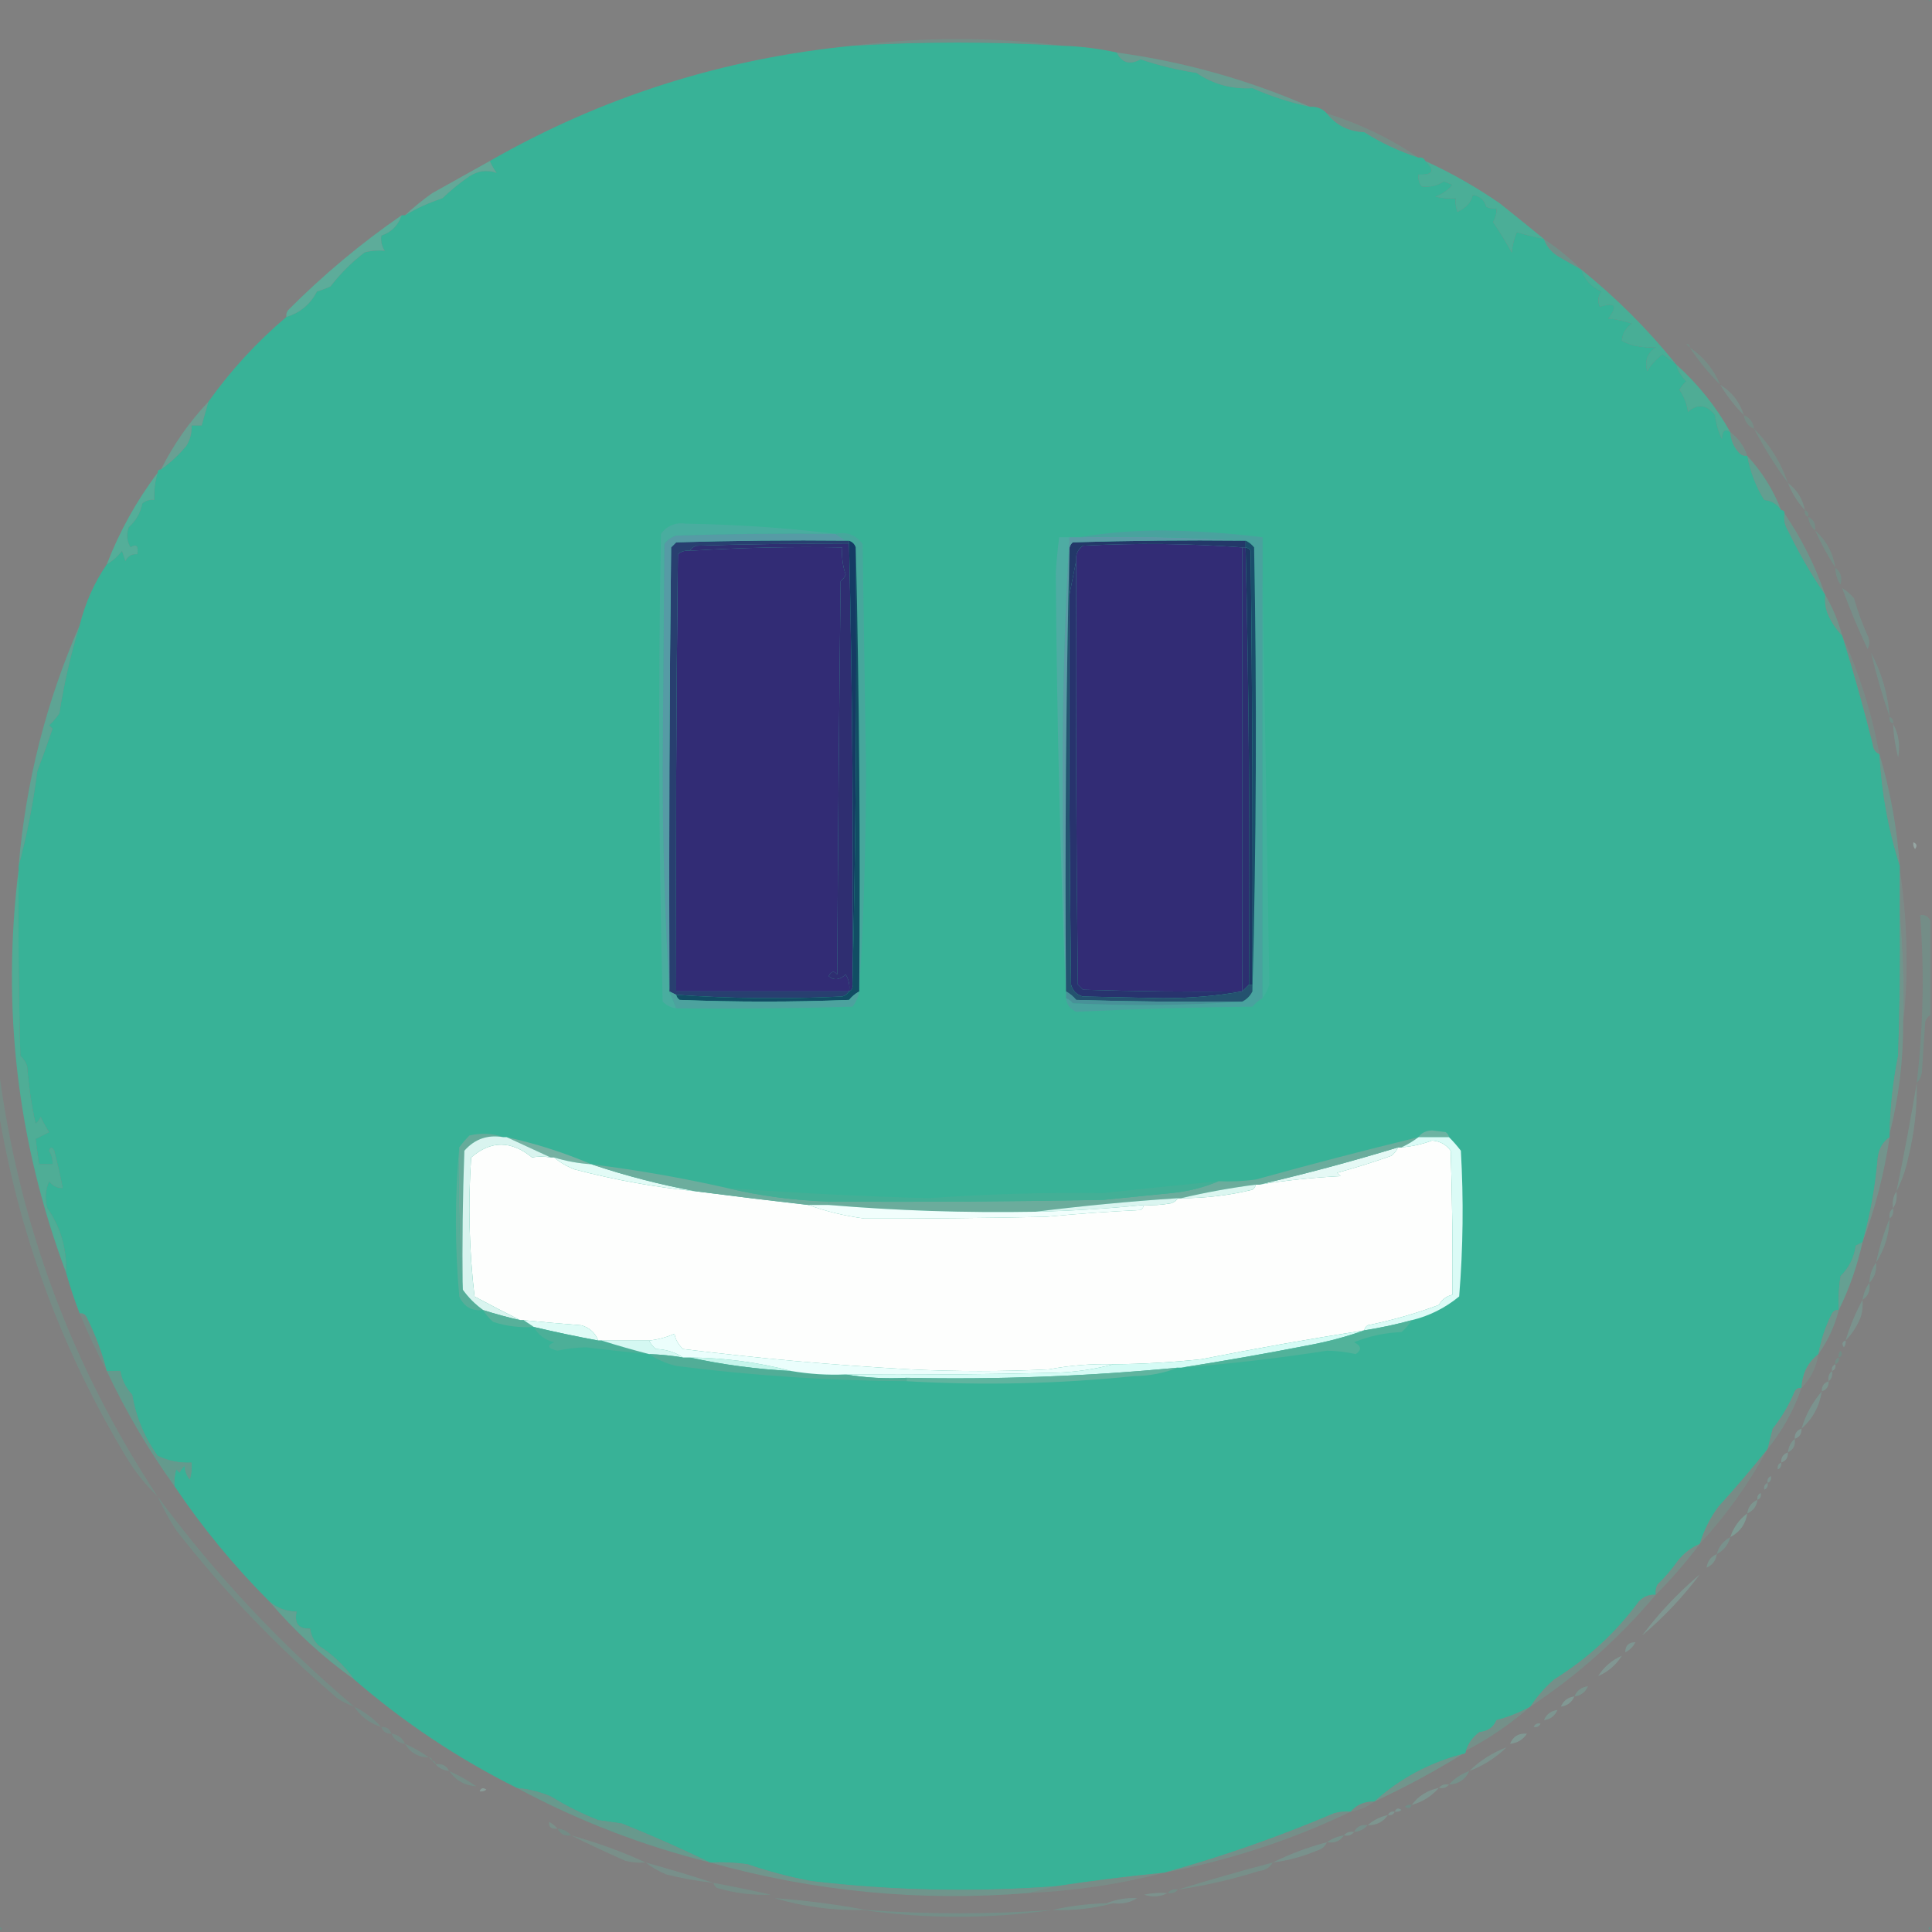 <?xml version="1.0" encoding="UTF-8"?> <svg xmlns="http://www.w3.org/2000/svg" xmlns:xlink="http://www.w3.org/1999/xlink" version="1.1" width="570px" height="570px" style="shape-rendering:geometricPrecision; text-rendering:geometricPrecision; image-rendering:optimizeQuality; fill-rule:evenodd; clip-rule:evenodd"><rect width="100%" height="100%" fill="#808080" stroke="none"/><g><path style="opacity:0.302" fill="#38b397" d="M -0.5,-0.5 C -0.167,-0.5 0.167,-0.5 0.5,-0.5C 0.315,0.17 -0.019,0.17 -0.5,-0.5 Z"></path></g><g><path style="opacity:0.302" fill="#38b397" d="M 568.5,-0.5 C 568.833,-0.5 569.167,-0.5 569.5,-0.5C 569.5,-0.167 569.5,0.167 569.5,0.5C 569.167,0.167 568.833,-0.167 568.5,-0.5 Z"></path></g><g><path style="opacity:0.302" fill="#5cb09c" d="M 313.5,13.5 C 292.835,12.241 272.168,12.241 251.5,13.5C 272.168,10.852 292.834,10.852 313.5,13.5 Z"></path></g><g><path style="opacity:0.999" fill="#38b297" d="M 313.5,13.5 C 318.936,13.68 324.27,14.346 329.5,15.5C 330.996,18.551 333.33,19.218 336.5,17.5C 341.812,19.307 347.312,20.641 353,21.5C 357.925,24.853 363.425,26.353 369.5,26C 375.007,28.425 380.674,30.259 386.5,31.5C 388.553,31.402 390.22,32.069 391.5,33.5C 394.207,36.954 397.874,38.788 402.5,39C 407.541,42.178 412.874,44.678 418.5,46.5C 419.492,46.328 420.158,46.662 420.5,47.5C 423.512,50.369 422.845,51.702 418.5,51.5C 418.33,52.822 418.663,53.989 419.5,55C 421.776,55.297 423.943,54.797 426,53.5C 426.833,53.833 427.667,54.167 428.5,54.5C 427.221,56.146 425.555,57.313 423.5,58C 425.473,58.495 427.473,58.662 429.5,58.5C 429.343,59.873 429.51,61.207 430,62.5C 432.624,61.233 434.124,59.566 434.5,57.5C 436.569,57.785 437.902,58.952 438.5,61C 439.448,61.483 440.448,61.65 441.5,61.5C 441.579,62.931 441.246,64.264 440.5,65.5C 442.478,68.385 444.312,71.385 446,74.5C 446.192,72.423 446.692,70.423 447.5,68.5C 450.144,69.295 452.811,69.962 455.5,70.5C 456.215,72.56 457.549,74.226 459.5,75.5C 461.868,76.889 464.201,78.222 466.5,79.5C 467.527,82.536 469.527,84.702 472.5,86C 471.446,87.388 471.28,88.888 472,90.5C 476.599,89.045 477.432,90.211 474.5,94C 476.9,94.186 479.234,94.686 481.5,95.5C 479.703,96.695 478.703,98.362 478.5,100.5C 481.085,101.969 484.418,102.636 488.5,102.5C 485.979,104.26 485.146,106.593 486,109.5C 486.918,107.774 488.418,106.107 490.5,104.5C 491.852,105.524 493.185,106.524 494.5,107.5C 495.048,109.394 496.048,111.06 497.5,112.5C 496.689,113.216 496.022,114.05 495.5,115C 496.852,116.964 497.686,119.131 498,121.5C 500.854,118.984 503.521,119.317 506,122.5C 506.29,124.952 506.956,127.285 508,129.5C 508.075,127.065 508.908,126.398 510.5,127.5C 510.608,129.783 511.441,131.783 513,133.5C 513.671,134.252 514.504,134.586 515.5,134.5C 516.394,139.231 518.06,143.564 520.5,147.5C 522.664,147.721 524.33,148.721 525.5,150.5C 526.167,150.5 526.5,150.833 526.5,151.5C 526.215,153.288 526.548,154.955 527.5,156.5C 530.73,163.165 534.397,169.499 538.5,175.5C 538.34,177.199 538.506,178.866 539,180.5C 540.049,183.187 541.549,185.52 543.5,187.5C 546.809,198.07 549.809,208.736 552.5,219.5C 552.64,221.03 553.307,222.03 554.5,222.5C 555.12,233.832 557.12,244.832 560.5,255.5C 560.5,255.833 560.5,256.167 560.5,256.5C 560.5,260.833 560.5,265.167 560.5,269.5C 560.667,283.504 560.5,297.504 560,311.5C 558.478,319.076 557.644,326.743 557.5,334.5C 557.5,334.833 557.5,335.167 557.5,335.5C 555.52,336.848 554.353,338.848 554,341.5C 553.287,350.011 551.787,358.344 549.5,366.5C 548.85,366.804 548.183,367.137 547.5,367.5C 547.031,371.035 545.531,374.035 543,376.5C 542.502,379.817 542.335,383.15 542.5,386.5C 541.624,386.369 540.957,386.702 540.5,387.5C 538.539,391.384 537.205,395.384 536.5,399.5C 533.362,401.917 531.696,405.25 531.5,409.5C 530.624,409.369 529.957,409.702 529.5,410.5C 527.825,414.525 525.659,418.192 523,421.5C 522.495,423.518 521.995,425.518 521.5,427.5C 516.877,433.294 512.044,438.961 507,444.5C 504.545,447.808 502.711,451.474 501.5,455.5C 498.937,456.592 496.77,458.258 495,460.5C 493.237,463.02 491.237,465.353 489,467.5C 488.517,468.448 488.351,469.448 488.5,470.5C 486.516,470.383 484.85,471.05 483.5,472.5C 476.694,481.723 468.361,489.39 458.5,495.5C 455.8,497.865 453.467,500.532 451.5,503.5C 448.407,505.215 445.073,506.549 441.5,507.5C 440.571,509.638 438.904,510.804 436.5,511C 434.536,512.451 433.203,514.284 432.5,516.5C 432.5,517.167 432.167,517.5 431.5,517.5C 421.622,520.113 412.955,524.78 405.5,531.5C 402.539,531.464 400.206,532.464 398.5,534.5C 396.801,534.34 395.134,534.506 393.5,535C 377.271,541.91 360.605,547.744 343.5,552.5C 332.791,553.554 322.124,554.887 311.5,556.5C 287.434,558.3 263.434,557.8 239.5,555C 233.031,553.8 226.697,552.133 220.5,550C 216.848,549.501 213.182,549.335 209.5,549.5C 200.972,545.367 192.305,541.534 183.5,538C 181.167,537.667 178.833,537.333 176.5,537C 171.588,535.071 166.922,532.738 162.5,530C 159.28,528.648 155.947,527.814 152.5,527.5C 135.115,518.815 119.115,508.148 104.5,495.5C 101.654,491.471 98.154,488.138 94,485.5C 92.562,484.1 91.729,482.433 91.5,480.5C 88.09,480.616 86.756,478.95 87.5,475.5C 84.448,475.428 81.781,474.428 79.5,472.5C 69.064,462.065 59.73,450.731 51.5,438.5C 51.34,436.801 51.507,435.134 52,433.5C 52.333,433.833 52.667,434.167 53,434.5C 53.308,433.692 53.808,433.025 54.5,432.5C 54.533,433.989 55.033,435.322 56,436.5C 56.493,434.866 56.66,433.199 56.5,431.5C 52.987,431.693 49.654,431.026 46.5,429.5C 42.603,424.044 40.103,418.044 39,411.5C 37.121,409.473 35.954,407.14 35.5,404.5C 34.167,404.5 32.833,404.5 31.5,404.5C 30.115,399.041 28.115,393.707 25.5,388.5C 25.043,387.702 24.376,387.369 23.5,387.5C 21.967,383.567 20.633,379.567 19.5,375.5C 19.731,368.438 17.898,362.105 14,356.5C 13.182,353.773 13.348,351.106 14.5,348.5C 15.524,349.853 16.857,350.52 18.5,350.5C 17.781,346.835 16.948,343.168 16,339.5C 15.346,338.304 14.846,338.304 14.5,339.5C 15.246,340.736 15.579,342.07 15.5,343.5C 14.167,343.5 12.833,343.5 11.5,343.5C 11.113,340.746 10.779,338.246 10.5,336C 11.833,335.333 13.167,334.667 14.5,334C 13.54,332.581 12.707,331.081 12,329.5C 11.692,330.308 11.192,330.975 10.5,331.5C 9.266,325.898 8.433,320.231 8,314.5C 7.581,313.328 6.915,312.328 6,311.5C 5.5,293.17 5.333,274.836 5.5,256.5C 5.5,256.167 5.5,255.833 5.5,255.5C 7.937,246.442 9.771,237.108 11,227.5C 12.589,223.324 14.089,219.157 15.5,215C 15.167,214.667 14.833,214.333 14.5,214C 15.618,212.926 16.618,211.76 17.5,210.5C 18.896,201.59 20.896,192.923 23.5,184.5C 25.118,177.94 27.784,171.94 31.5,166.5C 33.193,165.525 34.693,164.192 36,162.5C 36.333,163.5 36.667,164.5 37,165.5C 37.71,164.027 38.876,163.36 40.5,163.5C 40.881,161.058 40.214,160.391 38.5,161.5C 37.359,159.579 37.192,157.579 38,155.5C 40.092,153.654 41.426,151.321 42,148.5C 43.011,147.663 44.178,147.33 45.5,147.5C 45.401,144.763 45.735,142.096 46.5,139.5C 46.5,138.833 46.833,138.5 47.5,138.5C 50.246,136.548 52.746,134.215 55,131.5C 56.128,129.655 56.628,127.655 56.5,125.5C 57.5,125.5 58.5,125.5 59.5,125.5C 60.167,123.167 60.833,120.833 61.5,118.5C 68.147,109.188 75.814,100.855 84.5,93.5C 88.565,92.268 91.565,89.768 93.5,86C 94.872,85.598 96.205,85.098 97.5,84.5C 100.42,80.716 103.753,77.383 107.5,74.5C 109.413,73.949 111.413,73.782 113.5,74C 112.62,72.644 112.286,71.144 112.5,69.5C 115.455,68.545 117.455,66.545 118.5,63.5C 118.833,63.5 119.167,63.5 119.5,63.5C 122.916,61.452 126.583,59.786 130.5,58.5C 133.033,56.08 135.7,53.914 138.5,52C 141.089,50.343 143.756,50.009 146.5,51C 145.695,49.887 145.028,48.721 144.5,47.5C 177.574,28.589 213.24,17.256 251.5,13.5C 272.168,12.241 292.835,12.241 313.5,13.5 Z"></path></g><g><path style="opacity:0.596" fill="#5ab19c" d="M 329.5,15.5 C 349.34,18.207 368.34,23.54 386.5,31.5C 380.674,30.259 375.007,28.425 369.5,26C 363.425,26.353 357.925,24.853 353,21.5C 347.312,20.641 341.812,19.307 336.5,17.5C 333.33,19.218 330.996,18.551 329.5,15.5 Z"></path></g><g><path style="opacity:0.302" fill="#5bb09b" d="M 391.5,33.5 C 401.205,36.505 410.205,40.838 418.5,46.5C 412.874,44.678 407.541,42.178 402.5,39C 397.874,38.788 394.207,36.954 391.5,33.5 Z"></path></g><g><path style="opacity:0.302" fill="#c9fff1" d="M 431.5,47.5 C 432.833,48.167 432.833,48.167 431.5,47.5 Z"></path></g><g><path style="opacity:0.952" fill="#49b098" d="M 420.5,47.5 C 428.184,51.011 435.518,55.177 442.5,60C 446.903,63.519 451.237,67.019 455.5,70.5C 452.811,69.962 450.144,69.295 447.5,68.5C 446.692,70.423 446.192,72.423 446,74.5C 444.312,71.385 442.478,68.385 440.5,65.5C 441.246,64.264 441.579,62.931 441.5,61.5C 440.448,61.65 439.448,61.483 438.5,61C 437.902,58.952 436.569,57.785 434.5,57.5C 434.124,59.566 432.624,61.233 430,62.5C 429.51,61.207 429.343,59.873 429.5,58.5C 427.473,58.662 425.473,58.495 423.5,58C 425.555,57.313 427.221,56.146 428.5,54.5C 427.667,54.167 426.833,53.833 426,53.5C 423.943,54.797 421.776,55.297 419.5,55C 418.663,53.989 418.33,52.822 418.5,51.5C 422.845,51.702 423.512,50.369 420.5,47.5 Z"></path></g><g><path style="opacity:0.731" fill="#5ab7a1" d="M 144.5,47.5 C 145.028,48.721 145.695,49.887 146.5,51C 143.756,50.009 141.089,50.343 138.5,52C 135.7,53.914 133.033,56.08 130.5,58.5C 126.583,59.786 122.916,61.452 119.5,63.5C 121.978,61.197 124.645,59.031 127.5,57C 133.189,53.823 138.856,50.657 144.5,47.5 Z"></path></g><g><path style="opacity:0.412" fill="#5aa996" d="M 455.5,70.5 C 459.482,73.152 463.149,76.152 466.5,79.5C 464.201,78.222 461.868,76.889 459.5,75.5C 457.549,74.226 456.215,72.56 455.5,70.5 Z"></path></g><g><path style="opacity:0.839" fill="#56b49e" d="M 118.5,63.5 C 117.455,66.545 115.455,68.545 112.5,69.5C 112.286,71.144 112.62,72.644 113.5,74C 111.413,73.782 109.413,73.949 107.5,74.5C 103.753,77.383 100.42,80.716 97.5,84.5C 96.205,85.098 94.872,85.598 93.5,86C 91.565,89.768 88.565,92.268 84.5,93.5C 84.369,92.761 84.536,92.094 85,91.5C 95.366,81.087 106.532,71.754 118.5,63.5 Z"></path></g><g><path style="opacity:0.984" fill="#47af96" d="M 466.5,79.5 C 476.854,87.854 486.188,97.188 494.5,107.5C 493.185,106.524 491.852,105.524 490.5,104.5C 488.418,106.107 486.918,107.774 486,109.5C 485.146,106.593 485.979,104.26 488.5,102.5C 484.418,102.636 481.085,101.969 478.5,100.5C 478.703,98.362 479.703,96.695 481.5,95.5C 479.234,94.686 476.9,94.186 474.5,94C 477.432,90.211 476.599,89.045 472,90.5C 471.28,88.888 471.446,87.388 472.5,86C 469.527,84.702 467.527,82.536 466.5,79.5 Z"></path></g><g><path style="opacity:0.302" fill="#67ac9b" d="M 497.5,101.5 C 496.833,100.167 496.833,100.167 497.5,101.5 Z"></path></g><g><path style="opacity:0.302" fill="#5dac97" d="M 497.5,101.5 C 498.167,101.5 498.5,101.833 498.5,102.5C 498.167,102.167 497.833,101.833 497.5,101.5 Z"></path></g><g><path style="opacity:0.302" fill="#62ad9b" d="M 498.5,102.5 C 502.628,105.29 505.628,108.957 507.5,113.5C 504.129,110.129 501.129,106.463 498.5,102.5 Z"></path></g><g><path style="opacity:0.302" fill="#6db4a3" d="M 507.5,113.5 C 510.973,115.637 513.306,118.637 514.5,122.5C 511.791,119.792 509.458,116.792 507.5,113.5 Z"></path></g><g><path style="opacity:0.939" fill="#4cae96" d="M 494.5,107.5 C 500.966,113.296 506.3,119.962 510.5,127.5C 508.908,126.398 508.075,127.065 508,129.5C 506.956,127.285 506.29,124.952 506,122.5C 503.521,119.317 500.854,118.984 498,121.5C 497.686,119.131 496.852,116.964 495.5,115C 496.022,114.05 496.689,113.216 497.5,112.5C 496.048,111.06 495.048,109.394 494.5,107.5 Z"></path></g><g><path style="opacity:0.302" fill="#64aa97" d="M 514.5,122.5 C 516.262,123.262 517.262,124.596 517.5,126.5C 515.738,125.738 514.738,124.404 514.5,122.5 Z"></path></g><g><path style="opacity:0.596" fill="#5ab59f" d="M 61.5,118.5 C 60.833,120.833 60.167,123.167 59.5,125.5C 58.5,125.5 57.5,125.5 56.5,125.5C 56.628,127.655 56.128,129.655 55,131.5C 52.746,134.215 50.246,136.548 47.5,138.5C 51.185,131.125 55.851,124.459 61.5,118.5 Z"></path></g><g><path style="opacity:0.412" fill="#5aaa96" d="M 510.5,127.5 C 512.9,129.296 514.567,131.63 515.5,134.5C 514.504,134.586 513.671,134.252 513,133.5C 511.441,131.783 510.608,129.783 510.5,127.5 Z"></path></g><g><path style="opacity:0.302" fill="#63ad9b" d="M 517.5,126.5 C 522.087,131.079 525.42,136.412 527.5,142.5C 523.779,137.438 520.445,132.104 517.5,126.5 Z"></path></g><g><path style="opacity:0.688" fill="#58ab97" d="M 515.5,134.5 C 519.831,139.152 523.165,144.486 525.5,150.5C 524.33,148.721 522.664,147.721 520.5,147.5C 518.06,143.564 516.394,139.231 515.5,134.5 Z"></path></g><g><path style="opacity:0.302" fill="#6cb6a3" d="M 527.5,142.5 C 530.164,144.484 531.831,147.151 532.5,150.5C 530.336,148.178 528.669,145.511 527.5,142.5 Z"></path></g><g><path style="opacity:0.302" fill="#5ea794" d="M 532.5,150.5 C 533.338,150.842 533.672,151.508 533.5,152.5C 532.662,152.158 532.328,151.492 532.5,150.5 Z"></path></g><g><path style="opacity:0.553" fill="#5ca996" d="M 526.5,151.5 C 531.535,158.903 535.535,166.903 538.5,175.5C 534.397,169.499 530.73,163.165 527.5,156.5C 526.548,154.955 526.215,153.288 526.5,151.5 Z"></path></g><g><path style="opacity:0.302" fill="#5ea995" d="M 533.5,152.5 C 535.104,153.287 535.771,154.62 535.5,156.5C 534.326,155.486 533.66,154.153 533.5,152.5 Z"></path></g><g><path style="opacity:1" fill="#233869" d="M 366.5,159.5 C 366.833,159.5 367.167,159.5 367.5,159.5C 367.5,160.167 367.5,160.833 367.5,161.5C 367.167,161.5 366.833,161.5 366.5,161.5C 351.005,160.339 335.339,160.172 319.5,161C 317.963,162.11 317.297,163.61 317.5,165.5C 316.833,168.833 316.167,172.167 315.5,175.5C 315.5,171.167 315.5,166.833 315.5,162.5C 315.414,161.504 315.748,160.671 316.5,160C 333.163,159.5 349.83,159.333 366.5,159.5 Z"></path></g><g><path style="opacity:0.302" fill="#62ae9b" d="M 535.5,156.5 C 538.786,159.4 540.786,163.067 541.5,167.5C 539.25,164.001 537.25,160.335 535.5,156.5 Z"></path></g><g><path style="opacity:0.906" fill="#50b39c" d="M 46.5,139.5 C 45.735,142.096 45.401,144.763 45.5,147.5C 44.178,147.33 43.011,147.663 42,148.5C 41.426,151.321 40.092,153.654 38,155.5C 37.192,157.579 37.359,159.579 38.5,161.5C 40.214,160.391 40.881,161.058 40.5,163.5C 38.876,163.36 37.71,164.027 37,165.5C 36.667,164.5 36.333,163.5 36,162.5C 34.693,164.192 33.193,165.525 31.5,166.5C 35.272,156.75 40.272,147.75 46.5,139.5 Z"></path></g><g><path style="opacity:1" fill="#322c75" d="M 366.5,161.5 C 366.471,205.007 366.471,248.674 366.5,292.5C 350.83,292.667 335.163,292.5 319.5,292C 319,291.5 318.5,291 318,290.5C 317.5,248.835 317.333,207.168 317.5,165.5C 317.297,163.61 317.963,162.11 319.5,161C 335.339,160.172 351.005,160.339 366.5,161.5 Z"></path></g><g><path style="opacity:0.302" fill="#5eaa96" d="M 541.5,167.5 C 543.099,168.799 543.599,170.465 543,172.5C 541.991,170.975 541.491,169.308 541.5,167.5 Z"></path></g><g><path style="opacity:1" fill="#49ad9f" d="M 246.5,157.5 C 230.83,157.333 215.163,157.5 199.5,158C 198.069,158.465 196.903,159.299 196,160.5C 195.833,182.5 195.667,204.5 195.5,226.5C 195.5,248.844 196.167,270.844 197.5,292.5C 198.167,294.167 198.833,295.833 199.5,297.5C 197.956,297.297 196.622,296.63 195.5,295.5C 194.333,249.504 194.167,203.504 195,157.5C 196.818,155.046 199.318,154.046 202.5,154.5C 217.525,154.744 232.192,155.744 246.5,157.5 Z"></path></g><g><path style="opacity:1" fill="#322c75" d="M 250.5,292.5 C 233.5,292.5 216.5,292.5 199.5,292.5C 199.333,249.499 199.5,206.499 200,163.5C 201.011,162.663 202.178,162.33 203.5,162.5C 218.471,161.566 233.471,161.232 248.5,161.5C 248.274,164.249 248.607,166.916 249.5,169.5C 249.192,170.308 248.692,170.975 248,171.5C 247.56,210.208 247.226,248.875 247,287.5C 246.086,286.346 245.253,286.513 244.5,288C 246.022,289.328 247.689,289.162 249.5,287.5C 250.452,289.045 250.785,290.712 250.5,292.5 Z"></path></g><g><path style="opacity:1" fill="#283f70" d="M 249.5,159.5 C 249.833,159.5 250.167,159.5 250.5,159.5C 250.5,159.833 250.5,160.167 250.5,160.5C 235.496,160.333 220.496,160.5 205.5,161C 204.584,161.278 203.918,161.778 203.5,162.5C 202.178,162.33 201.011,162.663 200,163.5C 199.5,206.499 199.333,249.499 199.5,292.5C 216.5,292.5 233.5,292.5 250.5,292.5C 250.082,293.222 249.416,293.722 248.5,294C 232.122,294.804 215.789,294.637 199.5,293.5C 198.833,293.167 198.167,292.833 197.5,292.5C 197.333,248.832 197.5,205.165 198,161.5C 198.5,161 199,160.5 199.5,160C 216.163,159.5 232.83,159.333 249.5,159.5 Z"></path></g><g><path style="opacity:1" fill="#2f2e71" d="M 250.5,160.5 C 251.494,203.761 251.828,247.094 251.5,290.5C 251.672,291.492 251.338,292.158 250.5,292.5C 250.785,290.712 250.452,289.045 249.5,287.5C 247.689,289.162 246.022,289.328 244.5,288C 245.253,286.513 246.086,286.346 247,287.5C 247.226,248.875 247.56,210.208 248,171.5C 248.692,170.975 249.192,170.308 249.5,169.5C 248.607,166.916 248.274,164.249 248.5,161.5C 233.471,161.232 218.471,161.566 203.5,162.5C 203.918,161.778 204.584,161.278 205.5,161C 220.496,160.5 235.496,160.333 250.5,160.5 Z"></path></g><g><path style="opacity:1" fill="#2d2f70" d="M 366.5,161.5 C 366.833,161.5 367.167,161.5 367.5,161.5C 368.489,204.457 368.822,247.457 368.5,290.5C 367.833,291.167 367.167,291.833 366.5,292.5C 366.471,248.674 366.471,205.007 366.5,161.5 Z"></path></g><g><path style="opacity:1" fill="#569ba5" d="M 246.5,157.5 C 247.5,158.167 248.5,158.833 249.5,159.5C 232.83,159.333 216.163,159.5 199.5,160C 199,160.5 198.5,161 198,161.5C 197.5,205.165 197.333,248.832 197.5,292.5C 196.167,270.844 195.5,248.844 195.5,226.5C 195.667,204.5 195.833,182.5 196,160.5C 196.903,159.299 198.069,158.465 199.5,158C 215.163,157.5 230.83,157.333 246.5,157.5 Z"></path></g><g><path style="opacity:1" fill="#4eaca3" d="M 315.5,158.5 C 314.177,180.784 313.51,203.284 313.5,226C 313.5,248.336 313.833,270.503 314.5,292.5C 314.5,293.167 314.5,293.833 314.5,294.5C 312.795,253.004 311.795,211.171 311.5,169C 311.707,165.477 312.04,161.977 312.5,158.5C 313.5,158.5 314.5,158.5 315.5,158.5 Z"></path></g><g><path style="opacity:1" fill="#5b9ba6" d="M 315.5,158.5 C 316.5,158.5 317.5,158.5 318.5,158.5C 334.675,158.17 350.675,158.504 366.5,159.5C 349.83,159.333 333.163,159.5 316.5,160C 315.748,160.671 315.414,161.504 315.5,162.5C 314.501,205.663 314.168,248.997 314.5,292.5C 313.833,270.503 313.5,248.336 313.5,226C 313.51,203.284 314.177,180.784 315.5,158.5 Z"></path></g><g><path style="opacity:1" fill="#49a29e" d="M 372.5,170.5 C 372.5,211.833 372.5,253.167 372.5,294.5C 371.373,295.122 370.373,295.955 369.5,297C 352.123,297.18 334.789,297.68 317.5,298.5C 315.712,297.717 314.712,296.384 314.5,294.5C 315.289,294.783 315.956,295.283 316.5,296C 333.338,296.828 350.005,296.662 366.5,295.5C 367.833,294.833 368.833,293.833 369.5,292.5C 370.665,249.002 370.831,205.335 370,161.5C 369.292,160.619 368.458,159.953 367.5,159.5C 367.167,159.5 366.833,159.5 366.5,159.5C 350.675,158.504 334.675,158.17 318.5,158.5C 326.305,157.169 334.472,156.502 343,156.5C 352.914,156.638 362.747,157.305 372.5,158.5C 372.5,162.5 372.5,166.5 372.5,170.5 Z"></path></g><g><path style="opacity:1" fill="#153a64" d="M 250.5,159.5 C 251.5,159.833 252.167,160.5 252.5,161.5C 252.832,204.67 252.499,247.67 251.5,290.5C 251.828,247.094 251.494,203.761 250.5,160.5C 250.5,160.167 250.5,159.833 250.5,159.5 Z"></path></g><g><path style="opacity:1" fill="#46a79c" d="M 246.5,157.5 C 249.908,156.828 252.575,157.828 254.5,160.5C 254.833,182.5 255.167,204.5 255.5,226.5C 255.5,248.844 254.833,270.844 253.5,292.5C 253.832,248.663 253.499,204.997 252.5,161.5C 252.167,160.5 251.5,159.833 250.5,159.5C 250.167,159.5 249.833,159.5 249.5,159.5C 248.5,158.833 247.5,158.167 246.5,157.5 Z"></path></g><g><path style="opacity:1" fill="#28336e" d="M 317.5,165.5 C 317.333,207.168 317.5,248.835 318,290.5C 318.5,291 319,291.5 319.5,292C 335.163,292.5 350.83,292.667 366.5,292.5C 359.03,293.831 351.196,294.498 343,294.5C 335.167,294.333 327.333,294.167 319.5,294C 317.667,293.5 316.5,292.333 316,290.5C 315.5,252.168 315.333,213.835 315.5,175.5C 316.167,172.167 316.833,168.833 317.5,165.5 Z"></path></g><g><path style="opacity:1" fill="#1d3864" d="M 367.5,161.5 C 368.117,161.611 368.617,161.944 369,162.5C 369.5,205.165 369.667,247.832 369.5,290.5C 369.167,290.5 368.833,290.5 368.5,290.5C 368.822,247.457 368.489,204.457 367.5,161.5 Z"></path></g><g><path style="opacity:0.302" fill="#65b29f" d="M 543.5,173.5 C 544.794,174.29 545.961,175.29 547,176.5C 548.049,180.265 549.382,183.932 551,187.5C 551.667,188.833 551.667,190.167 551,191.5C 548.194,185.563 545.694,179.563 543.5,173.5 Z"></path></g><g><path style="opacity:0.553" fill="#62a895" d="M 538.5,175.5 C 540.679,179.203 542.345,183.203 543.5,187.5C 541.549,185.52 540.049,183.187 539,180.5C 538.506,178.866 538.34,177.199 538.5,175.5 Z"></path></g><g><path style="opacity:1" fill="#1a4d6b" d="M 367.5,159.5 C 368.458,159.953 369.292,160.619 370,161.5C 370.831,205.335 370.665,249.002 369.5,292.5C 369.5,291.833 369.5,291.167 369.5,290.5C 369.667,247.832 369.5,205.165 369,162.5C 368.617,161.944 368.117,161.611 367.5,161.5C 367.5,160.833 367.5,160.167 367.5,159.5 Z"></path></g><g><path style="opacity:1" fill="#41b19c" d="M 372.5,170.5 C 373.172,210.373 373.839,250.373 374.5,290.5C 374.006,292.026 373.339,293.359 372.5,294.5C 372.5,253.167 372.5,211.833 372.5,170.5 Z"></path></g><g><path style="opacity:0.302" fill="#65a797" d="M 543.5,187.5 C 548.545,198.639 552.211,210.306 554.5,222.5C 553.307,222.03 552.64,221.03 552.5,219.5C 549.809,208.736 546.809,198.07 543.5,187.5 Z"></path></g><g><path style="opacity:0.302" fill="#66b2a0" d="M 557.5,211.5 C 555.368,205.269 553.535,198.936 552,192.5C 555.155,198.462 556.988,204.796 557.5,211.5 Z"></path></g><g><path style="opacity:0.707" fill="#50b29b" d="M 23.5,184.5 C 20.896,192.923 18.896,201.59 17.5,210.5C 16.618,211.76 15.618,212.926 14.5,214C 14.833,214.333 15.167,214.667 15.5,215C 14.089,219.157 12.589,223.324 11,227.5C 9.771,237.108 7.937,246.442 5.5,255.5C 7.608,230.733 13.608,207.066 23.5,184.5 Z"></path></g><g><path style="opacity:0.302" fill="#62ac99" d="M 557.5,211.5 C 558.338,211.842 558.672,212.508 558.5,213.5C 557.662,213.158 557.328,212.492 557.5,211.5 Z"></path></g><g><path style="opacity:0.302" fill="#70bcaa" d="M 558.5,213.5 C 560.174,216.554 560.674,219.888 560,223.5C 559.174,220.207 558.674,216.874 558.5,213.5 Z"></path></g><g><path style="opacity:0.302" fill="#c9fff4" d="M 560.5,226.5 C 561.833,227.167 561.833,227.167 560.5,226.5 Z"></path></g><g><path style="opacity:0.302" fill="#ccfffb" d="M 561.5,230.5 C 562.833,231.167 562.833,231.167 561.5,230.5 Z"></path></g><g><path style="opacity:0.553" fill="#62a796" d="M 554.5,222.5 C 557.668,233.163 559.668,244.163 560.5,255.5C 557.12,244.832 555.12,233.832 554.5,222.5 Z"></path></g><g><path style="opacity:0.302" fill="#cbfff7" d="M 564.5,248.5 C 565.525,248.897 565.692,249.563 565,250.5C 564.536,249.906 564.369,249.239 564.5,248.5 Z"></path></g><g><path style="opacity:0.302" fill="#73a398" d="M 560.5,256.5 C 561.924,265.794 562.591,275.294 562.5,285C 562.499,290.677 562.166,296.177 561.5,301.5C 561.828,290.654 561.494,279.987 560.5,269.5C 560.5,265.167 560.5,260.833 560.5,256.5 Z"></path></g><g><path style="opacity:0.302" fill="#5cae99" d="M 569.5,271.5 C 569.5,280.833 569.5,290.167 569.5,299.5C 568.778,299.918 568.278,300.584 568,301.5C 567.667,306.5 567.333,311.5 567,316.5C 566.768,317.737 566.268,318.737 565.5,319.5C 567.424,302.969 567.757,286.469 566.5,270C 567.788,269.761 568.788,270.261 569.5,271.5 Z"></path></g><g><path style="opacity:1" fill="#114d64" d="M 252.5,161.5 C 253.499,204.997 253.832,248.663 253.5,292.5C 252.373,293.122 251.373,293.955 250.5,295C 233.833,295.667 217.167,295.667 200.5,295C 199.944,294.617 199.611,294.117 199.5,293.5C 215.789,294.637 232.122,294.804 248.5,294C 249.416,293.722 250.082,293.222 250.5,292.5C 251.338,292.158 251.672,291.492 251.5,290.5C 252.499,247.67 252.832,204.67 252.5,161.5 Z"></path></g><g><path style="opacity:1" fill="#24526f" d="M 315.5,162.5 C 315.5,166.833 315.5,171.167 315.5,175.5C 315.333,213.835 315.5,252.168 316,290.5C 316.5,292.333 317.667,293.5 319.5,294C 327.333,294.167 335.167,294.333 343,294.5C 351.196,294.498 359.03,293.831 366.5,292.5C 367.167,291.833 367.833,291.167 368.5,290.5C 368.833,290.5 369.167,290.5 369.5,290.5C 369.5,291.167 369.5,291.833 369.5,292.5C 368.833,293.833 367.833,294.833 366.5,295.5C 350.163,295.667 333.83,295.5 317.5,295C 316.627,293.955 315.627,293.122 314.5,292.5C 314.168,248.997 314.501,205.663 315.5,162.5 Z"></path></g><g><path style="opacity:1" fill="#489198" d="M 314.5,292.5 C 315.627,293.122 316.627,293.955 317.5,295C 333.83,295.5 350.163,295.667 366.5,295.5C 350.005,296.662 333.338,296.828 316.5,296C 315.956,295.283 315.289,294.783 314.5,294.5C 314.5,293.833 314.5,293.167 314.5,292.5 Z"></path></g><g><path style="opacity:1" fill="#4ca29e" d="M 197.5,292.5 C 198.167,292.833 198.833,293.167 199.5,293.5C 199.611,294.117 199.944,294.617 200.5,295C 217.167,295.667 233.833,295.667 250.5,295C 251.373,293.955 252.373,293.122 253.5,292.5C 253.249,294.17 252.582,295.67 251.5,297C 234.17,297.5 216.837,297.667 199.5,297.5C 198.833,295.833 198.167,294.167 197.5,292.5 Z"></path></g><g><path style="opacity:0.553" fill="#64a796" d="M 560.5,269.5 C 561.494,279.987 561.828,290.654 561.5,301.5C 561.545,312.801 560.212,323.801 557.5,334.5C 557.644,326.743 558.478,319.076 560,311.5C 560.5,297.504 560.667,283.504 560.5,269.5 Z"></path></g><g><path style="opacity:0.924" fill="#4bb098" d="M 5.5,256.5 C 5.333,274.836 5.5,293.17 6,311.5C 6.915,312.328 7.581,313.328 8,314.5C 8.433,320.231 9.266,325.898 10.5,331.5C 11.192,330.975 11.692,330.308 12,329.5C 12.707,331.081 13.54,332.581 14.5,334C 13.167,334.667 11.833,335.333 10.5,336C 10.779,338.246 11.113,340.746 11.5,343.5C 12.833,343.5 14.167,343.5 15.5,343.5C 15.579,342.07 15.246,340.736 14.5,339.5C 14.846,338.304 15.346,338.304 16,339.5C 16.948,343.168 17.781,346.835 18.5,350.5C 16.857,350.52 15.524,349.853 14.5,348.5C 13.348,351.106 13.182,353.773 14,356.5C 17.898,362.105 19.731,368.438 19.5,375.5C 5.093,336.982 0.426,297.316 5.5,256.5 Z"></path></g><g><path style="opacity:1" fill="#6db3a2" d="M 427.5,335.5 C 424.5,335.5 421.5,335.5 418.5,335.5C 419.334,334.252 420.667,333.585 422.5,333.5C 423.833,333.667 425.167,333.833 426.5,334C 427.056,334.383 427.389,334.883 427.5,335.5 Z"></path></g><g><path style="opacity:1" fill="#76b1a2" d="M 149.5,335.5 C 158.163,337.41 166.496,340.077 174.5,343.5C 170.751,343.249 167.085,342.583 163.5,341.5C 163.167,341.5 162.833,341.5 162.5,341.5C 158.167,339.5 153.833,337.5 149.5,335.5 Z"></path></g><g><path style="opacity:1" fill="#fdfefd" d="M 402.5,392.5 C 386.478,395.005 370.478,397.838 354.5,401C 345.855,401.927 337.189,402.427 328.5,402.5C 322.112,402.312 315.778,402.812 309.5,404C 295.833,404.667 282.167,404.667 268.5,404C 246.137,402.776 223.804,400.776 201.5,398C 200.075,396.638 199.242,395.138 199,393.5C 196.618,394.554 194.118,395.221 191.5,395.5C 186.833,395.5 182.167,395.5 177.5,395.5C 177.167,395.5 176.833,395.5 176.5,395.5C 175.589,393.197 173.923,391.697 171.5,391C 165.82,390.555 160.154,390.055 154.5,389.5C 154.167,389.5 153.833,389.5 153.5,389.5C 149.043,387.277 144.543,384.944 140,382.5C 138.407,368.889 138.074,355.223 139,341.5C 144.806,336.443 150.806,336.443 157,341.5C 158.626,341.146 160.459,341.146 162.5,341.5C 162.833,341.5 163.167,341.5 163.5,341.5C 165.242,342.957 167.242,344.124 169.5,345C 181.344,348.117 193.344,350.283 205.5,351.5C 216.491,352.916 227.491,354.249 238.5,355.5C 243.646,357.377 249.146,358.711 255,359.5C 272.745,359.536 290.579,359.369 308.5,359C 317.816,358.099 327.15,357.432 336.5,357C 337.056,356.617 337.389,356.117 337.5,355.5C 340.187,355.664 342.854,355.497 345.5,355C 346.416,354.722 347.082,354.222 347.5,353.5C 347.833,353.5 348.167,353.5 348.5,353.5C 355.595,353.515 362.595,352.681 369.5,351C 370.056,350.617 370.389,350.117 370.5,349.5C 370.833,349.5 371.167,349.5 371.5,349.5C 379.424,348.236 387.424,347.402 395.5,347C 395.167,346.667 394.833,346.333 394.5,346C 399.887,344.538 405.22,342.871 410.5,341C 411.381,340.292 412.047,339.458 412.5,338.5C 412.833,338.5 413.167,338.5 413.5,338.5C 416.58,338.252 419.58,337.586 422.5,336.5C 424.841,336.662 426.675,337.662 428,339.5C 428.463,353.872 428.63,368.039 428.5,382C 426.709,382.415 425.376,383.415 424.5,385C 417.726,387.526 410.726,389.526 403.5,391C 402.944,391.383 402.611,391.883 402.5,392.5 Z"></path></g><g><path style="opacity:0.302" fill="#6dbaa8" d="M 565.5,319.5 C 565.639,326.944 564.806,334.277 563,341.5C 562.262,345.11 561.095,348.443 559.5,351.5C 561.734,340.75 563.734,330.083 565.5,319.5 Z"></path></g><g><path style="opacity:1" fill="#66ab9a" d="M 148.5,335.5 C 143.874,334.7 140.04,336.034 137,339.5C 136.5,353.163 136.333,366.829 136.5,380.5C 135.504,366.677 135.171,352.677 135.5,338.5C 136.364,337.312 137.364,336.145 138.5,335C 142.027,334.192 145.36,334.359 148.5,335.5 Z"></path></g><g><path style="opacity:0.553" fill="#6aa597" d="M 557.5,335.5 C 555.904,346.22 553.238,356.553 549.5,366.5C 551.787,358.344 553.287,350.011 554,341.5C 554.353,338.848 555.52,336.848 557.5,335.5 Z"></path></g><g><path style="opacity:1" fill="#e5f9f5" d="M 412.5,338.5 C 412.047,339.458 411.381,340.292 410.5,341C 405.22,342.871 399.887,344.538 394.5,346C 394.833,346.333 395.167,346.667 395.5,347C 387.424,347.402 379.424,348.236 371.5,349.5C 385.173,346.33 398.839,342.663 412.5,338.5 Z"></path></g><g><path style="opacity:1" fill="#d9f4ef" d="M 148.5,335.5 C 148.833,335.5 149.167,335.5 149.5,335.5C 153.833,337.5 158.167,339.5 162.5,341.5C 160.459,341.146 158.626,341.146 157,341.5C 150.806,336.443 144.806,336.443 139,341.5C 138.074,355.223 138.407,368.889 140,382.5C 144.543,384.944 149.043,387.277 153.5,389.5C 149.789,388.656 146.123,387.656 142.5,386.5C 140.167,384.833 138.167,382.833 136.5,380.5C 136.333,366.829 136.5,353.163 137,339.5C 140.04,336.034 143.874,334.7 148.5,335.5 Z"></path></g><g><path style="opacity:1" fill="#6bac9c" d="M 418.5,335.5 C 416.928,336.687 415.261,337.687 413.5,338.5C 413.167,338.5 412.833,338.5 412.5,338.5C 398.839,342.663 385.173,346.33 371.5,349.5C 371.167,349.5 370.833,349.5 370.5,349.5C 362.973,350.474 355.64,351.808 348.5,353.5C 348.167,353.5 347.833,353.5 347.5,353.5C 333.317,354.441 319.317,355.775 305.5,357.5C 284.974,357.862 264.641,357.195 244.5,355.5C 244.5,355.167 244.5,354.833 244.5,354.5C 271.502,354.667 298.502,354.5 325.5,354C 332.167,353.333 338.833,352.667 345.5,352C 350.465,351.513 355.132,350.346 359.5,348.5C 363.182,348.665 366.848,348.499 370.5,348C 386.361,343.586 402.361,339.42 418.5,335.5 Z"></path></g><g><path style="opacity:1" fill="#e2fbf6" d="M 163.5,341.5 C 167.085,342.583 170.751,343.249 174.5,343.5C 184.648,346.913 194.981,349.58 205.5,351.5C 193.344,350.283 181.344,348.117 169.5,345C 167.242,344.124 165.242,342.957 163.5,341.5 Z"></path></g><g><path style="opacity:1" fill="#6cad9d" d="M 174.5,343.5 C 188.012,345.186 201.345,347.519 214.5,350.5C 224.226,352.818 234.226,354.151 244.5,354.5C 244.5,354.833 244.5,355.167 244.5,355.5C 242.5,355.5 240.5,355.5 238.5,355.5C 227.491,354.249 216.491,352.916 205.5,351.5C 194.981,349.58 184.648,346.913 174.5,343.5 Z"></path></g><g><path style="opacity:1" fill="#dbfbf6" d="M 418.5,335.5 C 421.5,335.5 424.5,335.5 427.5,335.5C 428.731,336.718 429.898,338.051 431,339.5C 431.833,353.845 431.666,368.178 430.5,382.5C 426.354,385.906 421.687,388.24 416.5,389.5C 411.912,390.751 407.245,391.751 402.5,392.5C 402.611,391.883 402.944,391.383 403.5,391C 410.726,389.526 417.726,387.526 424.5,385C 425.376,383.415 426.709,382.415 428.5,382C 428.63,368.039 428.463,353.872 428,339.5C 426.675,337.662 424.841,336.662 422.5,336.5C 419.58,337.586 416.58,338.252 413.5,338.5C 415.261,337.687 416.928,336.687 418.5,335.5 Z"></path></g><g><path style="opacity:1" fill="#43af96" d="M 359.5,348.5 C 355.132,350.346 350.465,351.513 345.5,352C 338.833,352.667 332.167,353.333 325.5,354C 298.502,354.5 271.502,354.667 244.5,354.5C 234.226,354.151 224.226,352.818 214.5,350.5C 234.512,351.973 254.345,352.973 274,353.5C 291.288,352.269 308.454,351.769 325.5,352C 336.79,350.764 348.123,349.597 359.5,348.5 Z"></path></g><g><path style="opacity:1" fill="#dbf6f0" d="M 370.5,349.5 C 370.389,350.117 370.056,350.617 369.5,351C 362.595,352.681 355.595,353.515 348.5,353.5C 355.64,351.808 362.973,350.474 370.5,349.5 Z"></path></g><g><path style="opacity:1" fill="#daf5f0" d="M 347.5,353.5 C 347.082,354.222 346.416,354.722 345.5,355C 342.854,355.497 340.187,355.664 337.5,355.5C 326.873,356.581 316.207,357.247 305.5,357.5C 319.317,355.775 333.317,354.441 347.5,353.5 Z"></path></g><g><path style="opacity:0.302" fill="#79c2b1" d="M 559.5,351.5 C 559.784,353.415 559.451,355.081 558.5,356.5C 558.216,354.585 558.549,352.919 559.5,351.5 Z"></path></g><g><path style="opacity:0.302" fill="#70bfad" d="M 558.5,356.5 C 558.737,357.791 558.404,358.791 557.5,359.5C 557.263,358.209 557.596,357.209 558.5,356.5 Z"></path></g><g><path style="opacity:1" fill="#f1fefc" d="M 238.5,355.5 C 240.5,355.5 242.5,355.5 244.5,355.5C 264.641,357.195 284.974,357.862 305.5,357.5C 316.207,357.247 326.873,356.581 337.5,355.5C 337.389,356.117 337.056,356.617 336.5,357C 327.15,357.432 317.816,358.099 308.5,359C 290.579,359.369 272.745,359.536 255,359.5C 249.146,358.711 243.646,357.377 238.5,355.5 Z"></path></g><g><path style="opacity:0.302" fill="#69b9a5" d="M 557.5,359.5 C 557.346,364.289 556.013,368.622 553.5,372.5C 554.463,367.951 555.796,363.617 557.5,359.5 Z"></path></g><g><path style="opacity:1" fill="#57ae99" d="M 135.5,338.5 C 135.171,352.677 135.504,366.677 136.5,380.5C 138.167,382.833 140.167,384.833 142.5,386.5C 139.208,386.88 136.875,385.547 135.5,382.5C 134.174,367.672 134.174,353.005 135.5,338.5 Z"></path></g><g><path style="opacity:0.302" fill="#61a997" d="M -0.5,314.5 C 5.335,360.498 21.002,402.831 46.5,441.5C 42.817,437.975 39.65,433.975 37,429.5C 18.007,397.854 5.507,363.854 -0.5,327.5C -0.5,323.167 -0.5,318.833 -0.5,314.5 Z"></path></g><g><path style="opacity:0.302" fill="#69bba7" d="M 553.5,372.5 C 553.741,374.898 553.074,376.898 551.5,378.5C 551.595,376.214 552.262,374.214 553.5,372.5 Z"></path></g><g><path style="opacity:0.78" fill="#5ea997" d="M 549.5,366.5 C 547.936,373.531 545.602,380.198 542.5,386.5C 542.335,383.15 542.502,379.817 543,376.5C 545.531,374.035 547.031,371.035 547.5,367.5C 548.183,367.137 548.85,366.804 549.5,366.5 Z"></path></g><g><path style="opacity:0.302" fill="#67bba6" d="M 551.5,378.5 C 551.88,380.698 551.213,382.365 549.5,383.5C 549.796,381.597 550.463,379.93 551.5,378.5 Z"></path></g><g><path style="opacity:0.302" fill="#71beac" d="M 549.5,383.5 C 549.66,385.199 549.494,386.866 549,388.5C 547.951,391.187 546.451,393.52 544.5,395.5C 545.796,391.261 547.462,387.261 549.5,383.5 Z"></path></g><g><path style="opacity:0.302" fill="#5aaa96" d="M 23.5,387.5 C 24.376,387.369 25.043,387.702 25.5,388.5C 28.115,393.707 30.115,399.041 31.5,404.5C 28.594,399.019 25.928,393.352 23.5,387.5 Z"></path></g><g><path style="opacity:1" fill="#57b09a" d="M 142.5,386.5 C 146.123,387.656 149.789,388.656 153.5,389.5C 153.833,389.5 154.167,389.5 154.5,389.5C 155.5,390.167 156.5,390.833 157.5,391.5C 153.395,391.766 149.395,391.266 145.5,390C 144.29,388.961 143.29,387.794 142.5,386.5 Z"></path></g><g><path style="opacity:1" fill="#dffbf6" d="M 154.5,389.5 C 160.154,390.055 165.82,390.555 171.5,391C 173.923,391.697 175.589,393.197 176.5,395.5C 170.134,394.325 163.8,392.992 157.5,391.5C 156.5,390.833 155.5,390.167 154.5,389.5 Z"></path></g><g><path style="opacity:0.553" fill="#65a697" d="M 542.5,386.5 C 541.284,391.262 539.284,395.595 536.5,399.5C 537.205,395.384 538.539,391.384 540.5,387.5C 540.957,386.702 541.624,386.369 542.5,386.5 Z"></path></g><g><path style="opacity:1" fill="#d5fbf5" d="M 402.5,392.5 C 397.077,394.426 391.41,395.926 385.5,397C 373.08,399.421 360.747,401.588 348.5,403.5C 348.167,403.5 347.833,403.5 347.5,403.5C 320.902,406.054 294.235,407.054 267.5,406.5C 261.31,406.823 255.31,406.49 249.5,405.5C 270.169,405.667 290.836,405.5 311.5,405C 317.4,404.79 323.066,403.956 328.5,402.5C 337.189,402.427 345.855,401.927 354.5,401C 370.478,397.838 386.478,395.005 402.5,392.5 Z"></path></g><g><path style="opacity:1" fill="#4caf98" d="M 157.5,391.5 C 163.8,392.992 170.134,394.325 176.5,395.5C 176.833,395.5 177.167,395.5 177.5,395.5C 182.134,396.96 186.801,398.293 191.5,399.5C 185.324,398.942 179.157,398.275 173,397.5C 170.111,397.547 167.278,397.88 164.5,398.5C 161.539,397.817 161.205,396.984 163.5,396C 160.788,395.361 158.788,393.861 157.5,391.5 Z"></path></g><g><path style="opacity:1" fill="#d4f8f2" d="M 177.5,395.5 C 182.167,395.5 186.833,395.5 191.5,395.5C 191.953,396.458 192.619,397.292 193.5,398C 196.522,398.098 199.189,398.932 201.5,400.5C 198.193,399.949 194.86,399.616 191.5,399.5C 186.801,398.293 182.134,396.96 177.5,395.5 Z"></path></g><g><path style="opacity:1" fill="#51b29a" d="M 416.5,389.5 C 415.71,390.794 414.71,391.961 413.5,393C 408.59,393.191 403.924,394.191 399.5,396C 401.657,397.085 401.824,398.251 400,399.5C 397.112,398.872 394.278,398.539 391.5,398.5C 377.245,400.708 362.912,402.375 348.5,403.5C 360.747,401.588 373.08,399.421 385.5,397C 391.41,395.926 397.077,394.426 402.5,392.5C 407.245,391.751 411.912,390.751 416.5,389.5 Z"></path></g><g><path style="opacity:0.302" fill="#7bc9b9" d="M 544.5,395.5 C 544.631,396.239 544.464,396.906 544,397.5C 543.308,396.563 543.475,395.897 544.5,395.5 Z"></path></g><g><path style="opacity:0.302" fill="#54aa93" d="M 542.5,400.5 C 542.369,399.761 542.536,399.094 543,398.5C 543.692,399.437 543.525,400.103 542.5,400.5 Z"></path></g><g><path style="opacity:0.302" fill="#6da596" d="M 536.5,399.5 C 535.873,403.42 534.207,406.753 531.5,409.5C 531.696,405.25 533.362,401.917 536.5,399.5 Z"></path></g><g><path style="opacity:0.302" fill="#5aac97" d="M 542.5,400.5 C 542.672,401.492 542.338,402.158 541.5,402.5C 541.328,401.508 541.662,400.842 542.5,400.5 Z"></path></g><g><path style="opacity:1" fill="#c5f5eb" d="M 203.5,400.5 C 213.799,400.604 223.799,401.938 233.5,404.5C 223.258,403.971 213.258,402.638 203.5,400.5 Z"></path></g><g><path style="opacity:0.302" fill="#7cc7b7" d="M 541.5,402.5 C 541.672,403.492 541.338,404.158 540.5,404.5C 540.328,403.508 540.662,402.842 541.5,402.5 Z"></path></g><g><path style="opacity:1" fill="#51ad97" d="M 191.5,399.5 C 194.86,399.616 198.193,399.949 201.5,400.5C 202.167,400.5 202.833,400.5 203.5,400.5C 213.258,402.638 223.258,403.971 233.5,404.5C 238.772,405.4 244.105,405.733 249.5,405.5C 255.31,406.49 261.31,406.823 267.5,406.5C 267.5,406.833 267.5,407.167 267.5,407.5C 244.701,407.359 222.034,405.859 199.5,403C 196.499,402.262 193.832,401.096 191.5,399.5 Z"></path></g><g><path style="opacity:1" fill="#ebfefc" d="M 328.5,402.5 C 323.066,403.956 317.4,404.79 311.5,405C 290.836,405.5 270.169,405.667 249.5,405.5C 244.105,405.733 238.772,405.4 233.5,404.5C 223.799,401.938 213.799,400.604 203.5,400.5C 202.833,400.5 202.167,400.5 201.5,400.5C 199.189,398.932 196.522,398.098 193.5,398C 192.619,397.292 191.953,396.458 191.5,395.5C 194.118,395.221 196.618,394.554 199,393.5C 199.242,395.138 200.075,396.638 201.5,398C 223.804,400.776 246.137,402.776 268.5,404C 282.167,404.667 295.833,404.667 309.5,404C 315.778,402.812 322.112,402.312 328.5,402.5 Z"></path></g><g><path style="opacity:0.302" fill="#75c2b1" d="M 540.5,404.5 C 540.737,405.791 540.404,406.791 539.5,407.5C 539.263,406.209 539.596,405.209 540.5,404.5 Z"></path></g><g><path style="opacity:1" fill="#60b49f" d="M 347.5,403.5 C 343.46,405.117 339.127,405.95 334.5,406C 312.197,408.298 289.863,408.798 267.5,407.5C 267.5,407.167 267.5,406.833 267.5,406.5C 294.235,407.054 320.902,406.054 347.5,403.5 Z"></path></g><g><path style="opacity:0.302" fill="#77c3af" d="M 539.5,407.5 C 539.573,409.027 538.906,410.027 537.5,410.5C 537.427,408.973 538.094,407.973 539.5,407.5 Z"></path></g><g><path style="opacity:0.412" fill="#6ca496" d="M 531.5,409.5 C 529.177,416.153 525.844,422.153 521.5,427.5C 521.995,425.518 522.495,423.518 523,421.5C 525.659,418.192 527.825,414.525 529.5,410.5C 529.957,409.702 530.624,409.369 531.5,409.5 Z"></path></g><g><path style="opacity:0.553" fill="#4faf98" d="M 31.5,404.5 C 32.833,404.5 34.167,404.5 35.5,404.5C 35.954,407.14 37.121,409.473 39,411.5C 40.103,418.044 42.603,424.044 46.5,429.5C 49.654,431.026 52.987,431.693 56.5,431.5C 56.66,433.199 56.493,434.866 56,436.5C 55.033,435.322 54.533,433.989 54.5,432.5C 53.808,433.025 53.308,433.692 53,434.5C 52.667,434.167 52.333,433.833 52,433.5C 51.507,435.134 51.34,436.801 51.5,438.5C 43.842,427.865 37.175,416.532 31.5,404.5 Z"></path></g><g><path style="opacity:0.302" fill="#73c1b0" d="M 537.5,410.5 C 536.786,414.933 534.786,418.6 531.5,421.5C 532.742,417.345 534.742,413.678 537.5,410.5 Z"></path></g><g><path style="opacity:0.302" fill="#83ccbe" d="M 531.5,421.5 C 531.573,423.027 530.906,424.027 529.5,424.5C 529.427,422.973 530.094,421.973 531.5,421.5 Z"></path></g><g><path style="opacity:0.302" fill="#78c2b1" d="M 529.5,424.5 C 529.771,426.38 529.104,427.713 527.5,428.5C 527.66,426.847 528.326,425.514 529.5,424.5 Z"></path></g><g><path style="opacity:0.302" fill="#85ccbd" d="M 527.5,428.5 C 527.573,430.027 526.906,431.027 525.5,431.5C 525.427,429.973 526.094,428.973 527.5,428.5 Z"></path></g><g><path style="opacity:0.302" fill="#7bc5b6" d="M 525.5,431.5 C 525.672,432.492 525.338,433.158 524.5,433.5C 524.328,432.508 524.662,431.842 525.5,431.5 Z"></path></g><g><path style="opacity:0.302" fill="#53a691" d="M 524.5,433.5 C 523.833,434.167 523.833,434.167 524.5,433.5 Z"></path></g><g><path style="opacity:0.302" fill="#bffff7" d="M 523.5,434.5 C 522.833,435.167 522.833,435.167 523.5,434.5 Z"></path></g><g><path style="opacity:0.302" fill="#7cc5b7" d="M 522.5,435.5 C 522.672,436.492 522.338,437.158 521.5,437.5C 521.328,436.508 521.662,435.842 522.5,435.5 Z"></path></g><g><path style="opacity:0.302" fill="#7dc5b6" d="M 521.5,437.5 C 521.672,438.492 521.338,439.158 520.5,439.5C 520.328,438.508 520.662,437.842 521.5,437.5 Z"></path></g><g><path style="opacity:0.302" fill="#6aa597" d="M 521.5,427.5 C 515.99,437.674 509.324,447.007 501.5,455.5C 502.711,451.474 504.545,447.808 507,444.5C 512.044,438.961 516.877,433.294 521.5,427.5 Z"></path></g><g><path style="opacity:0.302" fill="#59a994" d="M 520.5,439.5 C 519.833,440.167 519.833,440.167 520.5,439.5 Z"></path></g><g><path style="opacity:0.302" fill="#7ac9b8" d="M 519.5,440.5 C 519.672,441.492 519.338,442.158 518.5,442.5C 518.328,441.508 518.662,440.842 519.5,440.5 Z"></path></g><g><path style="opacity:0.302" fill="#7ac6b4" d="M 518.5,442.5 C 518.262,444.404 517.262,445.738 515.5,446.5C 515.738,444.596 516.738,443.262 518.5,442.5 Z"></path></g><g><path style="opacity:0.412" fill="#7cc2b2" d="M 515.5,446.5 C 515.031,449.643 513.364,451.977 510.5,453.5C 511.433,450.63 513.1,448.296 515.5,446.5 Z"></path></g><g><path style="opacity:0.302" fill="#6bbca9" d="M 510.5,453.5 C 509.864,455.795 508.531,457.461 506.5,458.5C 507.124,456.246 508.457,454.579 510.5,453.5 Z"></path></g><g><path style="opacity:0.302" fill="#75c4b2" d="M 506.5,458.5 C 506.262,460.404 505.262,461.738 503.5,462.5C 503.738,460.596 504.738,459.262 506.5,458.5 Z"></path></g><g><path style="opacity:0.302" fill="#5db097" d="M 503.5,462.5 C 502.833,463.167 502.833,463.167 503.5,462.5 Z"></path></g><g><path style="opacity:0.302" fill="#56b097" d="M 502.5,463.5 C 501.833,464.167 501.833,464.167 502.5,463.5 Z"></path></g><g><path style="opacity:0.412" fill="#6ca597" d="M 501.5,455.5 C 497.511,460.821 493.178,465.821 488.5,470.5C 488.351,469.448 488.517,468.448 489,467.5C 491.237,465.353 493.237,463.02 495,460.5C 496.77,458.258 498.937,456.592 501.5,455.5 Z"></path></g><g><path style="opacity:0.302" fill="#5eaa96" d="M 46.5,441.5 C 63.35,464.355 82.684,485.022 104.5,503.5C 102.745,502.928 101.078,502.094 99.5,501C 81.974,486.107 66.141,469.607 52,451.5C 49.888,448.273 48.055,444.94 46.5,441.5 Z"></path></g><g><path style="opacity:0.776" fill="#58ab97" d="M 79.5,472.5 C 81.781,474.428 84.448,475.428 87.5,475.5C 86.756,478.95 88.09,480.616 91.5,480.5C 91.729,482.433 92.562,484.1 94,485.5C 98.154,488.138 101.654,491.471 104.5,495.5C 95.261,488.932 86.927,481.265 79.5,472.5 Z"></path></g><g><path style="opacity:0.302" fill="#81cbbb" d="M 501.5,464.5 C 496.559,471.11 490.892,477.11 484.5,482.5C 489.441,475.89 495.108,469.89 501.5,464.5 Z"></path></g><g><path style="opacity:0.412" fill="#6aa596" d="M 488.5,470.5 C 477.66,483.349 465.327,494.349 451.5,503.5C 453.467,500.532 455.8,497.865 458.5,495.5C 468.361,489.39 476.694,481.723 483.5,472.5C 484.85,471.05 486.516,470.383 488.5,470.5 Z"></path></g><g><path style="opacity:0.302" fill="#56ac97" d="M 484.5,482.5 C 483.833,483.167 483.833,483.167 484.5,482.5 Z"></path></g><g><path style="opacity:0.302" fill="#56a994" d="M 483.5,483.5 C 482.833,484.167 482.833,484.167 483.5,483.5 Z"></path></g><g><path style="opacity:0.302" fill="#7dc8b9" d="M 482.5,484.5 C 481.833,485.833 480.833,486.833 479.5,487.5C 479.5,485.5 480.5,484.5 482.5,484.5 Z"></path></g><g><path style="opacity:0.302" fill="#56ac97" d="M 479.5,487.5 C 478.833,488.167 478.833,488.167 479.5,487.5 Z"></path></g><g><path style="opacity:0.302" fill="#84ccbd" d="M 478.5,488.5 C 476.761,491.243 474.427,493.243 471.5,494.5C 473.239,491.757 475.573,489.757 478.5,488.5 Z"></path></g><g><path style="opacity:0.302" fill="#60ac97" d="M 471.5,494.5 C 470.833,495.167 470.833,495.167 471.5,494.5 Z"></path></g><g><path style="opacity:0.302" fill="#59b09b" d="M 470.5,495.5 C 469.833,496.167 469.833,496.167 470.5,495.5 Z"></path></g><g><path style="opacity:0.302" fill="#53a68d" d="M 469.5,496.5 C 468.833,497.167 468.833,497.167 469.5,496.5 Z"></path></g><g><path style="opacity:0.302" fill="#73c0ae" d="M 468.5,497.5 C 467.738,499.262 466.404,500.262 464.5,500.5C 465.262,498.738 466.596,497.738 468.5,497.5 Z"></path></g><g><path style="opacity:0.302" fill="#86d0c1" d="M 464.5,500.5 C 463.738,502.262 462.404,503.262 460.5,503.5C 461.262,501.738 462.596,500.738 464.5,500.5 Z"></path></g><g><path style="opacity:0.302" fill="#56ac97" d="M 460.5,503.5 C 459.833,504.167 459.833,504.167 460.5,503.5 Z"></path></g><g><path style="opacity:0.302" fill="#5faa98" d="M 104.5,503.5 C 107.533,505.016 110.2,507.016 112.5,509.5C 109.109,508.471 106.443,506.471 104.5,503.5 Z"></path></g><g><path style="opacity:0.302" fill="#7ac7b6" d="M 459.5,504.5 C 458.738,506.262 457.404,507.262 455.5,507.5C 456.262,505.738 457.596,504.738 459.5,504.5 Z"></path></g><g><path style="opacity:0.302" fill="#53a994" d="M 455.5,507.5 C 454.833,508.167 454.833,508.167 455.5,507.5 Z"></path></g><g><path style="opacity:0.302" fill="#7cc9b9" d="M 452.5,509.5 C 452.842,508.662 453.508,508.328 454.5,508.5C 454.158,509.338 453.492,509.672 452.5,509.5 Z"></path></g><g><path style="opacity:0.302" fill="#60b09b" d="M 452.5,509.5 C 451.833,510.167 451.833,510.167 452.5,509.5 Z"></path></g><g><path style="opacity:0.302" fill="#63a799" d="M 112.5,509.5 C 114.027,509.427 115.027,510.094 115.5,511.5C 113.973,511.573 112.973,510.906 112.5,509.5 Z"></path></g><g><path style="opacity:0.302" fill="#60b39b" d="M 451.5,510.5 C 450.833,511.167 450.833,511.167 451.5,510.5 Z"></path></g><g><path style="opacity:0.302" fill="#65aa9a" d="M 115.5,511.5 C 117.404,511.738 118.738,512.738 119.5,514.5C 117.596,514.262 116.262,513.262 115.5,511.5 Z"></path></g><g><path style="opacity:0.302" fill="#82d0c1" d="M 450.5,511.5 C 449.341,513.25 447.674,514.25 445.5,514.5C 446.401,512.273 448.067,511.273 450.5,511.5 Z"></path></g><g><path style="opacity:0.412" fill="#64a897" d="M 451.5,503.5 C 445.696,508.572 439.362,512.905 432.5,516.5C 433.203,514.284 434.536,512.451 436.5,511C 438.904,510.804 440.571,509.638 441.5,507.5C 445.073,506.549 448.407,505.215 451.5,503.5 Z"></path></g><g><path style="opacity:0.302" fill="#62ae9c" d="M 119.5,514.5 C 122.004,515.584 124.337,516.917 126.5,518.5C 123.386,518.445 121.052,517.112 119.5,514.5 Z"></path></g><g><path style="opacity:0.302" fill="#60ac97" d="M 445.5,514.5 C 444.833,515.167 444.833,515.167 445.5,514.5 Z"></path></g><g><path style="opacity:0.302" fill="#75c1b0" d="M 444.5,515.5 C 441.304,518.596 437.638,520.93 433.5,522.5C 436.65,519.421 440.317,517.087 444.5,515.5 Z"></path></g><g><path style="opacity:0.302" fill="#63a994" d="M 126.5,518.5 C 127.167,518.5 127.5,518.833 127.5,519.5C 127.167,519.167 126.833,518.833 126.5,518.5 Z"></path></g><g><path style="opacity:0.302" fill="#60a997" d="M 127.5,519.5 C 128.167,519.5 128.5,519.833 128.5,520.5C 128.167,520.167 127.833,519.833 127.5,519.5 Z"></path></g><g><path style="opacity:0.302" fill="#68b4a2" d="M 128.5,520.5 C 130.38,520.229 131.713,520.896 132.5,522.5C 130.847,522.34 129.514,521.674 128.5,520.5 Z"></path></g><g><path style="opacity:0.553" fill="#66a797" d="M 431.5,517.5 C 423.16,522.672 414.493,527.338 405.5,531.5C 412.955,524.78 421.622,520.113 431.5,517.5 Z"></path></g><g><path style="opacity:0.302" fill="#62b6a3" d="M 433.5,522.5 C 432.292,525.044 430.292,526.378 427.5,526.5C 429.147,524.674 431.147,523.34 433.5,522.5 Z"></path></g><g><path style="opacity:0.302" fill="#61af9c" d="M 132.5,522.5 C 135.274,523.723 137.941,525.223 140.5,527C 137.179,526.835 134.512,525.335 132.5,522.5 Z"></path></g><g><path style="opacity:0.302" fill="#75c0ac" d="M 424.5,527.5 C 425.209,526.596 426.209,526.263 427.5,526.5C 426.791,527.404 425.791,527.737 424.5,527.5 Z"></path></g><g><path style="opacity:0.302" fill="#a0e2d5" d="M 141.5,528.5 C 141.897,527.475 142.563,527.308 143.5,528C 142.906,528.464 142.239,528.631 141.5,528.5 Z"></path></g><g><path style="opacity:0.302" fill="#7dc8b7" d="M 424.5,527.5 C 422.371,529.95 419.704,531.617 416.5,532.5C 418.484,529.836 421.151,528.169 424.5,527.5 Z"></path></g><g><path style="opacity:0.302" fill="#6fa396" d="M 405.5,531.5 C 403.491,533.065 401.157,534.065 398.5,534.5C 400.206,532.464 402.539,531.464 405.5,531.5 Z"></path></g><g><path style="opacity:0.302" fill="#50ae98" d="M 416.5,532.5 C 416.103,533.525 415.437,533.692 414.5,533C 415.094,532.536 415.761,532.369 416.5,532.5 Z"></path></g><g><path style="opacity:0.302" fill="#7cc9b9" d="M 411.5,534.5 C 411.897,533.475 412.563,533.308 413.5,534C 412.906,534.464 412.239,534.631 411.5,534.5 Z"></path></g><g><path style="opacity:0.302" fill="#7ec7b9" d="M 409.5,535.5 C 409.842,534.662 410.508,534.328 411.5,534.5C 411.158,535.338 410.492,535.672 409.5,535.5 Z"></path></g><g><path style="opacity:0.302" fill="#ccfff4" d="M 157.5,535.5 C 158.833,536.167 158.833,536.167 157.5,535.5 Z"></path></g><g><path style="opacity:0.302" fill="#77c6b4" d="M 409.5,535.5 C 408.089,537.539 406.089,538.539 403.5,538.5C 405.181,536.992 407.181,535.992 409.5,535.5 Z"></path></g><g><path style="opacity:0.302" fill="#6db6a3" d="M 164.5,539.5 C 162.645,539.728 161.812,539.061 162,537.5C 162.995,538.066 163.828,538.733 164.5,539.5 Z"></path></g><g><path style="opacity:0.596" fill="#58aa96" d="M 152.5,527.5 C 155.947,527.814 159.28,528.648 162.5,530C 166.922,532.738 171.588,535.071 176.5,537C 178.833,537.333 181.167,537.667 183.5,538C 192.305,541.534 200.972,545.367 209.5,549.5C 189.506,544.506 170.506,537.173 152.5,527.5 Z"></path></g><g><path style="opacity:0.302" fill="#63b4a2" d="M 403.5,538.5 C 402.486,539.674 401.153,540.34 399.5,540.5C 400.287,538.896 401.62,538.229 403.5,538.5 Z"></path></g><g><path style="opacity:0.302" fill="#59aa95" d="M 164.5,539.5 C 166.153,539.66 167.486,540.326 168.5,541.5C 166.62,541.771 165.287,541.104 164.5,539.5 Z"></path></g><g><path style="opacity:0.302" fill="#7ac2b0" d="M 396.5,541.5 C 397.209,540.596 398.209,540.263 399.5,540.5C 398.791,541.404 397.791,541.737 396.5,541.5 Z"></path></g><g><path style="opacity:0.412" fill="#67a696" d="M 398.5,534.5 C 381.039,542.876 362.705,548.876 343.5,552.5C 360.605,547.744 377.271,541.91 393.5,535C 395.134,534.506 396.801,534.34 398.5,534.5 Z"></path></g><g><path style="opacity:0.302" fill="#68baa6" d="M 396.5,541.5 C 395.365,543.213 393.698,543.88 391.5,543.5C 392.93,542.463 394.597,541.796 396.5,541.5 Z"></path></g><g><path style="opacity:0.302" fill="#6ab4a1" d="M 168.5,541.5 C 176.138,543.599 183.471,546.266 190.5,549.5C 188.473,549.662 186.473,549.495 184.5,549C 178.975,546.565 173.642,544.065 168.5,541.5 Z"></path></g><g><path style="opacity:0.302" fill="#6cbba9" d="M 391.5,543.5 C 390.942,544.79 389.942,545.623 388.5,546C 384.294,547.777 379.961,548.944 375.5,549.5C 380.547,546.987 385.88,544.987 391.5,543.5 Z"></path></g><g><path style="opacity:0.553" fill="#64a797" d="M 209.5,549.5 C 213.182,549.335 216.848,549.501 220.5,550C 226.697,552.133 233.031,553.8 239.5,555C 263.434,557.8 287.434,558.3 311.5,556.5C 308.833,557.167 306.167,557.833 303.5,558.5C 271.509,561.093 240.175,558.093 209.5,549.5 Z"></path></g><g><path style="opacity:0.357" fill="#6da496" d="M 343.5,552.5 C 330.503,555.881 317.17,557.881 303.5,558.5C 306.167,557.833 308.833,557.167 311.5,556.5C 322.124,554.887 332.791,553.554 343.5,552.5 Z"></path></g><g><path style="opacity:0.302" fill="#63b5a1" d="M 375.5,549.5 C 374.653,550.966 373.32,551.8 371.5,552C 363.619,554.471 355.619,556.304 347.5,557.5C 356.676,554.668 366.009,552.002 375.5,549.5 Z"></path></g><g><path style="opacity:0.302" fill="#69b5a3" d="M 190.5,549.5 C 197.294,551.384 203.961,553.384 210.5,555.5C 205.793,554.985 201.126,554.152 196.5,553C 194.273,552.059 192.273,550.892 190.5,549.5 Z"></path></g><g><path style="opacity:0.302" fill="#64b29e" d="M 210.5,555.5 C 216.18,556.559 221.846,557.725 227.5,559C 222.092,559.204 216.759,558.538 211.5,557C 210.944,556.617 210.611,556.117 210.5,555.5 Z"></path></g><g><path style="opacity:0.302" fill="#5dae9a" d="M 344.5,558.5 C 345.209,557.596 346.209,557.263 347.5,557.5C 346.791,558.404 345.791,558.737 344.5,558.5 Z"></path></g><g><path style="opacity:0.302" fill="#76bdae" d="M 344.5,558.5 C 342.372,559.629 340.039,559.796 337.5,559C 339.81,558.503 342.143,558.337 344.5,558.5 Z"></path></g><g><path style="opacity:0.302" fill="#71bcac" d="M 328.5,561.5 C 327.833,561.5 327.167,561.5 326.5,561.5C 329.32,560.363 332.32,559.863 335.5,560C 333.406,561.352 331.073,561.852 328.5,561.5 Z"></path></g><g><path style="opacity:0.302" fill="#68b3a0" d="M 255.5,563.5 C 255.167,563.5 254.833,563.5 254.5,563.5C 245.649,563.696 236.982,562.53 228.5,560C 237.659,560.667 246.659,561.833 255.5,563.5 Z"></path></g><g><path style="opacity:0.302" fill="#66b6a2" d="M 326.5,561.5 C 327.167,561.5 327.833,561.5 328.5,561.5C 322.739,563.057 316.739,563.724 310.5,563.5C 315.633,562.335 320.966,561.668 326.5,561.5 Z"></path></g><g><path style="opacity:0.302" fill="#5baf9c" d="M 254.5,563.5 C 254.833,563.5 255.167,563.5 255.5,563.5C 273.833,564.811 292.166,564.811 310.5,563.5C 291.833,566.167 273.167,566.167 254.5,563.5 Z"></path></g><g><path style="opacity:0.302" fill="#38b397" d="M -0.5,568.5 C 0.167,568.5 0.5,568.833 0.5,569.5C 0.167,569.167 -0.167,568.833 -0.5,568.5 Z"></path></g><g><path style="opacity:0.302" fill="#38b397" d="M 569.5,568.5 C 569.5,568.833 569.5,569.167 569.5,569.5C 568.83,569.019 568.83,568.685 569.5,568.5 Z"></path></g></svg> 